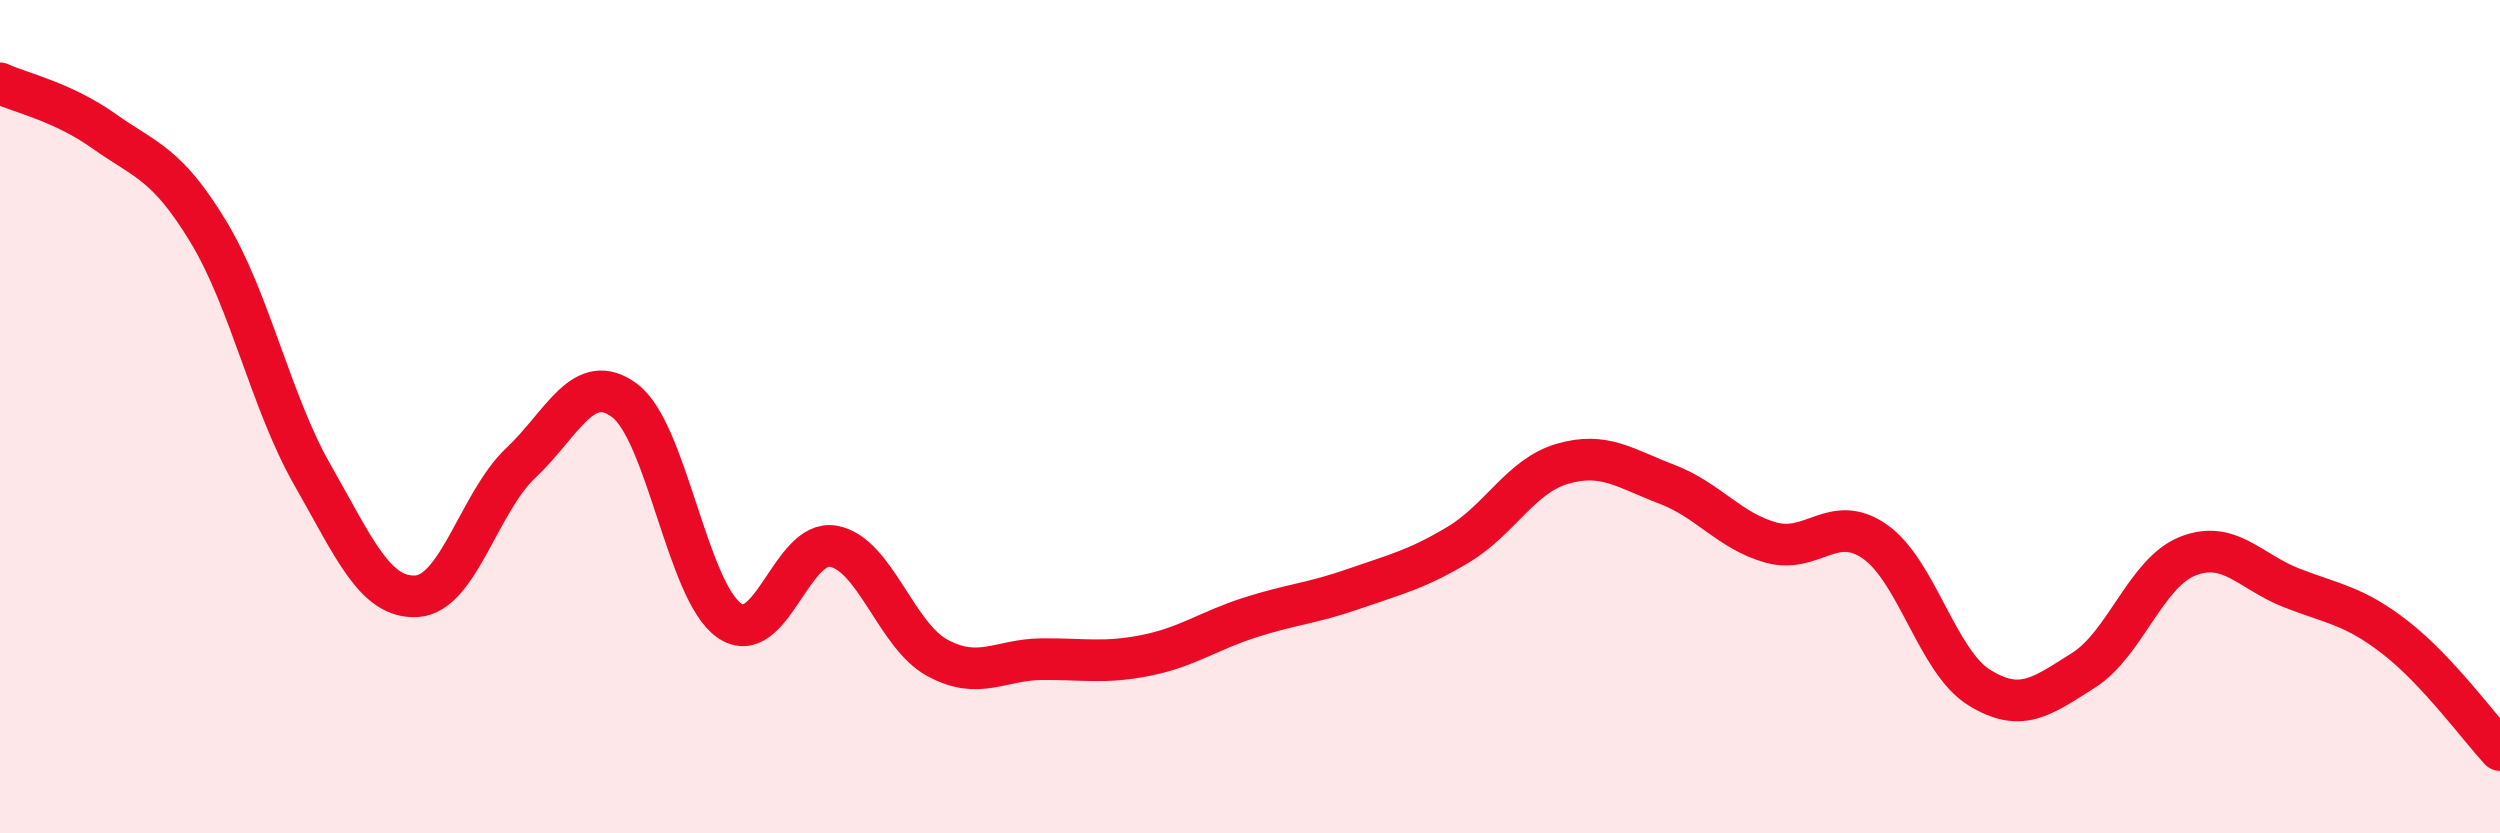 
    <svg width="60" height="20" viewBox="0 0 60 20" xmlns="http://www.w3.org/2000/svg">
      <path
        d="M 0,2 C 0.5,2.23 1.5,2.44 2.5,3.15 C 3.5,3.86 4,3.91 5,5.56 C 6,7.21 6.5,9.65 7.5,11.4 C 8.5,13.15 9,14.37 10,14.31 C 11,14.25 11.5,12.05 12.5,11.11 C 13.5,10.17 14,8.86 15,9.62 C 16,10.38 16.5,14.19 17.5,14.89 C 18.5,15.59 19,12.93 20,13.11 C 21,13.29 21.5,15.25 22.5,15.79 C 23.5,16.33 24,15.83 25,15.82 C 26,15.81 26.5,15.93 27.5,15.73 C 28.5,15.53 29,15.14 30,14.82 C 31,14.5 31.5,14.48 32.5,14.13 C 33.5,13.78 34,13.67 35,13.07 C 36,12.47 36.5,11.42 37.5,11.13 C 38.5,10.84 39,11.24 40,11.62 C 41,12 41.5,12.74 42.5,13.02 C 43.5,13.3 44,12.3 45,13 C 46,13.7 46.5,15.88 47.5,16.5 C 48.5,17.12 49,16.72 50,16.09 C 51,15.46 51.5,13.75 52.5,13.35 C 53.5,12.95 54,13.72 55,14.11 C 56,14.5 56.5,14.53 57.5,15.31 C 58.5,16.09 59.5,17.46 60,18L60 20L0 20Z"
        fill="#EB0A25"
        opacity="0.1"
        stroke-linecap="round"
        stroke-linejoin="round"
      />
      <path
        d="M 0,2 C 0.5,2.23 1.5,2.44 2.5,3.15 C 3.5,3.86 4,3.91 5,5.56 C 6,7.21 6.5,9.65 7.5,11.4 C 8.5,13.15 9,14.37 10,14.31 C 11,14.25 11.5,12.05 12.5,11.11 C 13.5,10.17 14,8.86 15,9.62 C 16,10.38 16.5,14.19 17.5,14.89 C 18.5,15.59 19,12.93 20,13.11 C 21,13.29 21.5,15.25 22.5,15.79 C 23.5,16.33 24,15.83 25,15.82 C 26,15.81 26.5,15.93 27.5,15.73 C 28.5,15.53 29,15.14 30,14.82 C 31,14.5 31.5,14.48 32.5,14.13 C 33.5,13.78 34,13.67 35,13.07 C 36,12.47 36.5,11.42 37.5,11.13 C 38.5,10.84 39,11.24 40,11.62 C 41,12 41.5,12.74 42.5,13.02 C 43.5,13.3 44,12.3 45,13 C 46,13.7 46.5,15.88 47.5,16.5 C 48.5,17.12 49,16.72 50,16.09 C 51,15.46 51.5,13.75 52.5,13.35 C 53.5,12.95 54,13.72 55,14.11 C 56,14.5 56.5,14.53 57.5,15.31 C 58.5,16.09 59.5,17.46 60,18"
        stroke="#EB0A25"
        stroke-width="1"
        fill="none"
        stroke-linecap="round"
        stroke-linejoin="round"
      />
    </svg>
  